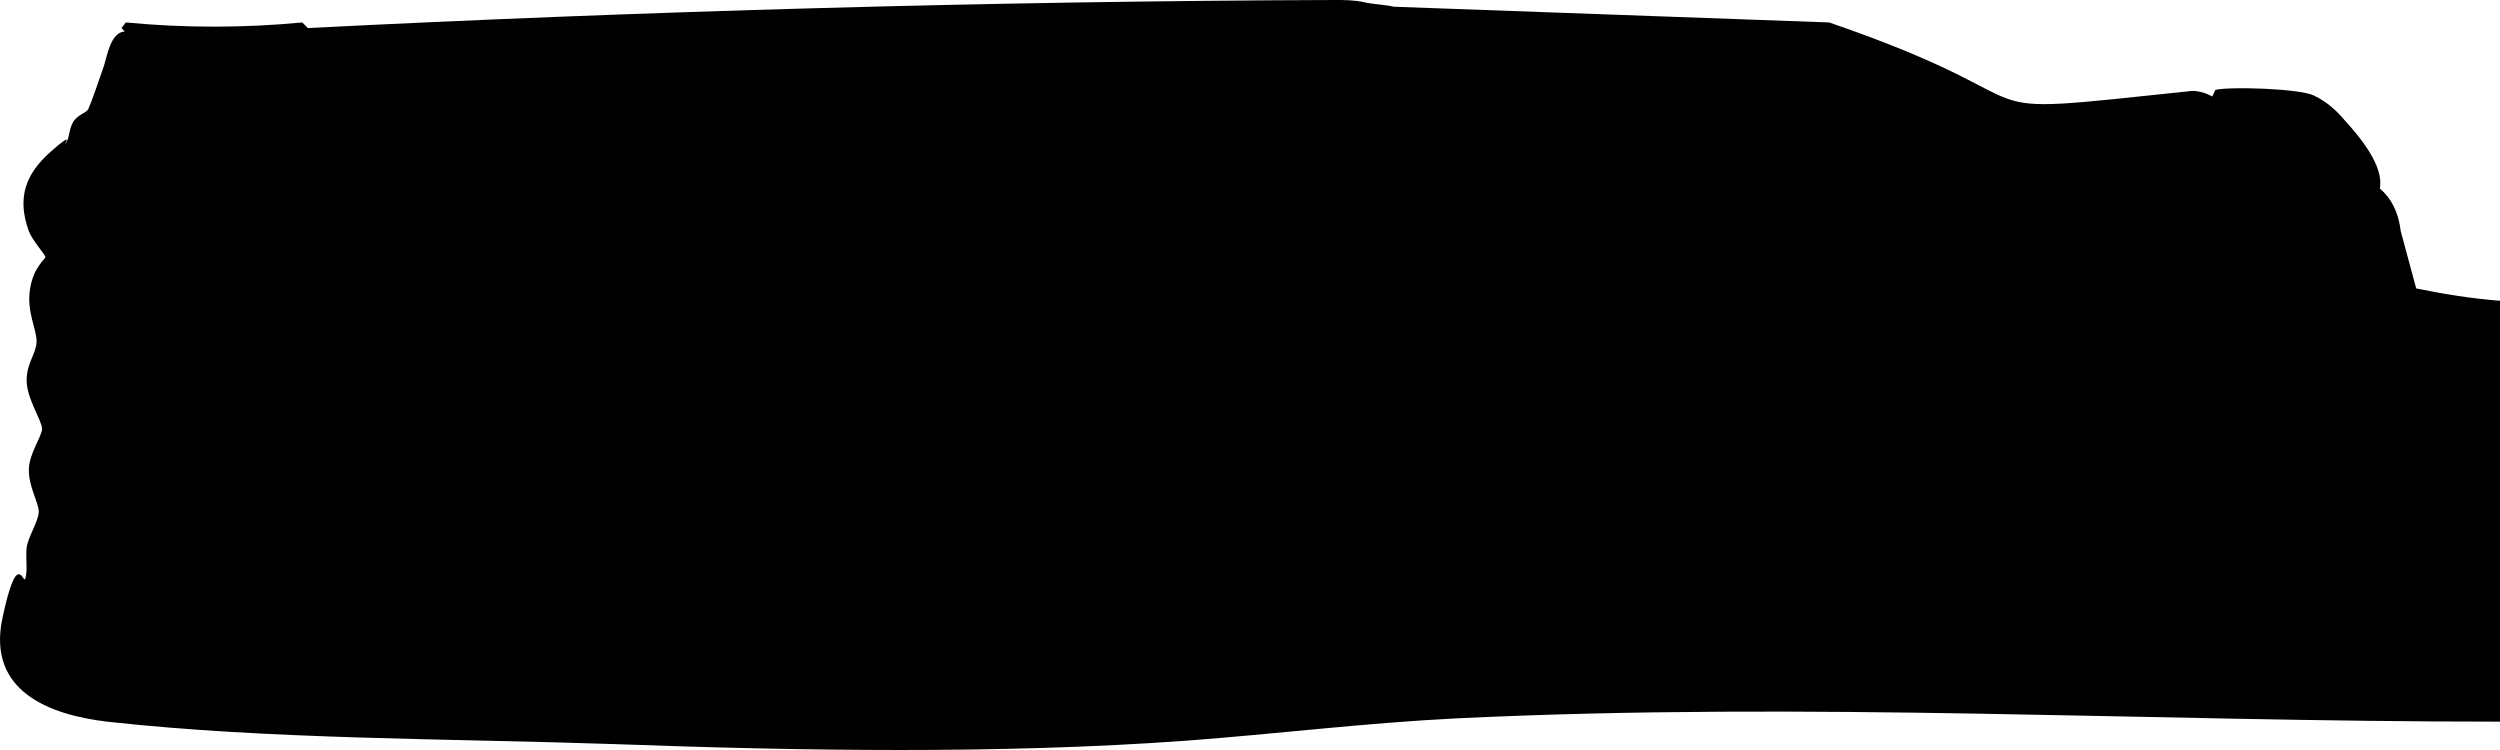 <?xml version="1.0" encoding="UTF-8"?> <svg xmlns="http://www.w3.org/2000/svg" width="900" height="270" viewBox="0 0 900 270" fill="none"><path d="M45.314 8.081L43.727 10.101L44.917 11.313C39.757 11.717 38.566 20.202 37.375 23.838C36.184 27.475 32.611 37.576 31.817 39.192C31.023 40.808 27.848 41.212 26.26 44.04C24.672 46.868 25.069 50.101 23.481 51.717C22.687 52.525 27.451 46.465 18.32 54.545C9.19 62.626 6.014 71.111 10.381 83.232C11.572 86.465 16.335 91.717 16.335 92.525C16.335 93.333 11.969 96.162 10.778 104.242C9.587 112.323 13.159 118.384 13.159 122.828C13.159 127.273 9.587 130.505 9.587 136.97C9.587 143.434 15.144 151.515 15.144 154.343C15.144 157.172 10.381 163.232 10.381 169.293C10.381 175.353 13.954 181.01 13.954 184.242C13.954 187.475 9.984 193.535 9.587 197.172C9.19 200.808 9.984 204.849 9.19 208.081C8.396 211.313 6.411 196.364 0.853 222.626C-4.704 248.889 17.923 257.374 38.566 259.798C96.921 266.263 162.025 265.859 221.174 267.879C287.469 270.303 360.115 271.515 426.807 266.667C459.359 264.242 491.911 260.202 524.859 258.586C651.891 252.525 772.571 259.798 900 259.798L900 108.283C889.678 107.475 879.754 105.859 869.83 103.838L864.272 83.232C863.478 76.364 860.699 71.111 856.73 67.879C858.318 59.798 849.584 49.293 844.026 43.232C841.645 40.404 838.072 36.768 832.911 34.343C827.751 31.919 803.535 31.111 797.58 32.323L796.389 34.747C794.405 33.535 791.626 32.727 789.244 32.727C696.749 42.424 747.819 38.788 658.5 8.081L501.835 2.424C498.262 1.616 494.689 1.616 491.117 0.808C487.544 3.12636e-05 483.971 -1.81852e-05 480.398 -1.83414e-05C357.336 0.404 230.304 4.04 110.815 10.101L108.83 8.081C87.79 10.101 66.354 10.101 45.314 8.081Z" fill="#45A3B2" style="fill:#45A3B2;fill:color(display-p3 0.271 0.639 0.698);fill-opacity:1;"></path></svg> 